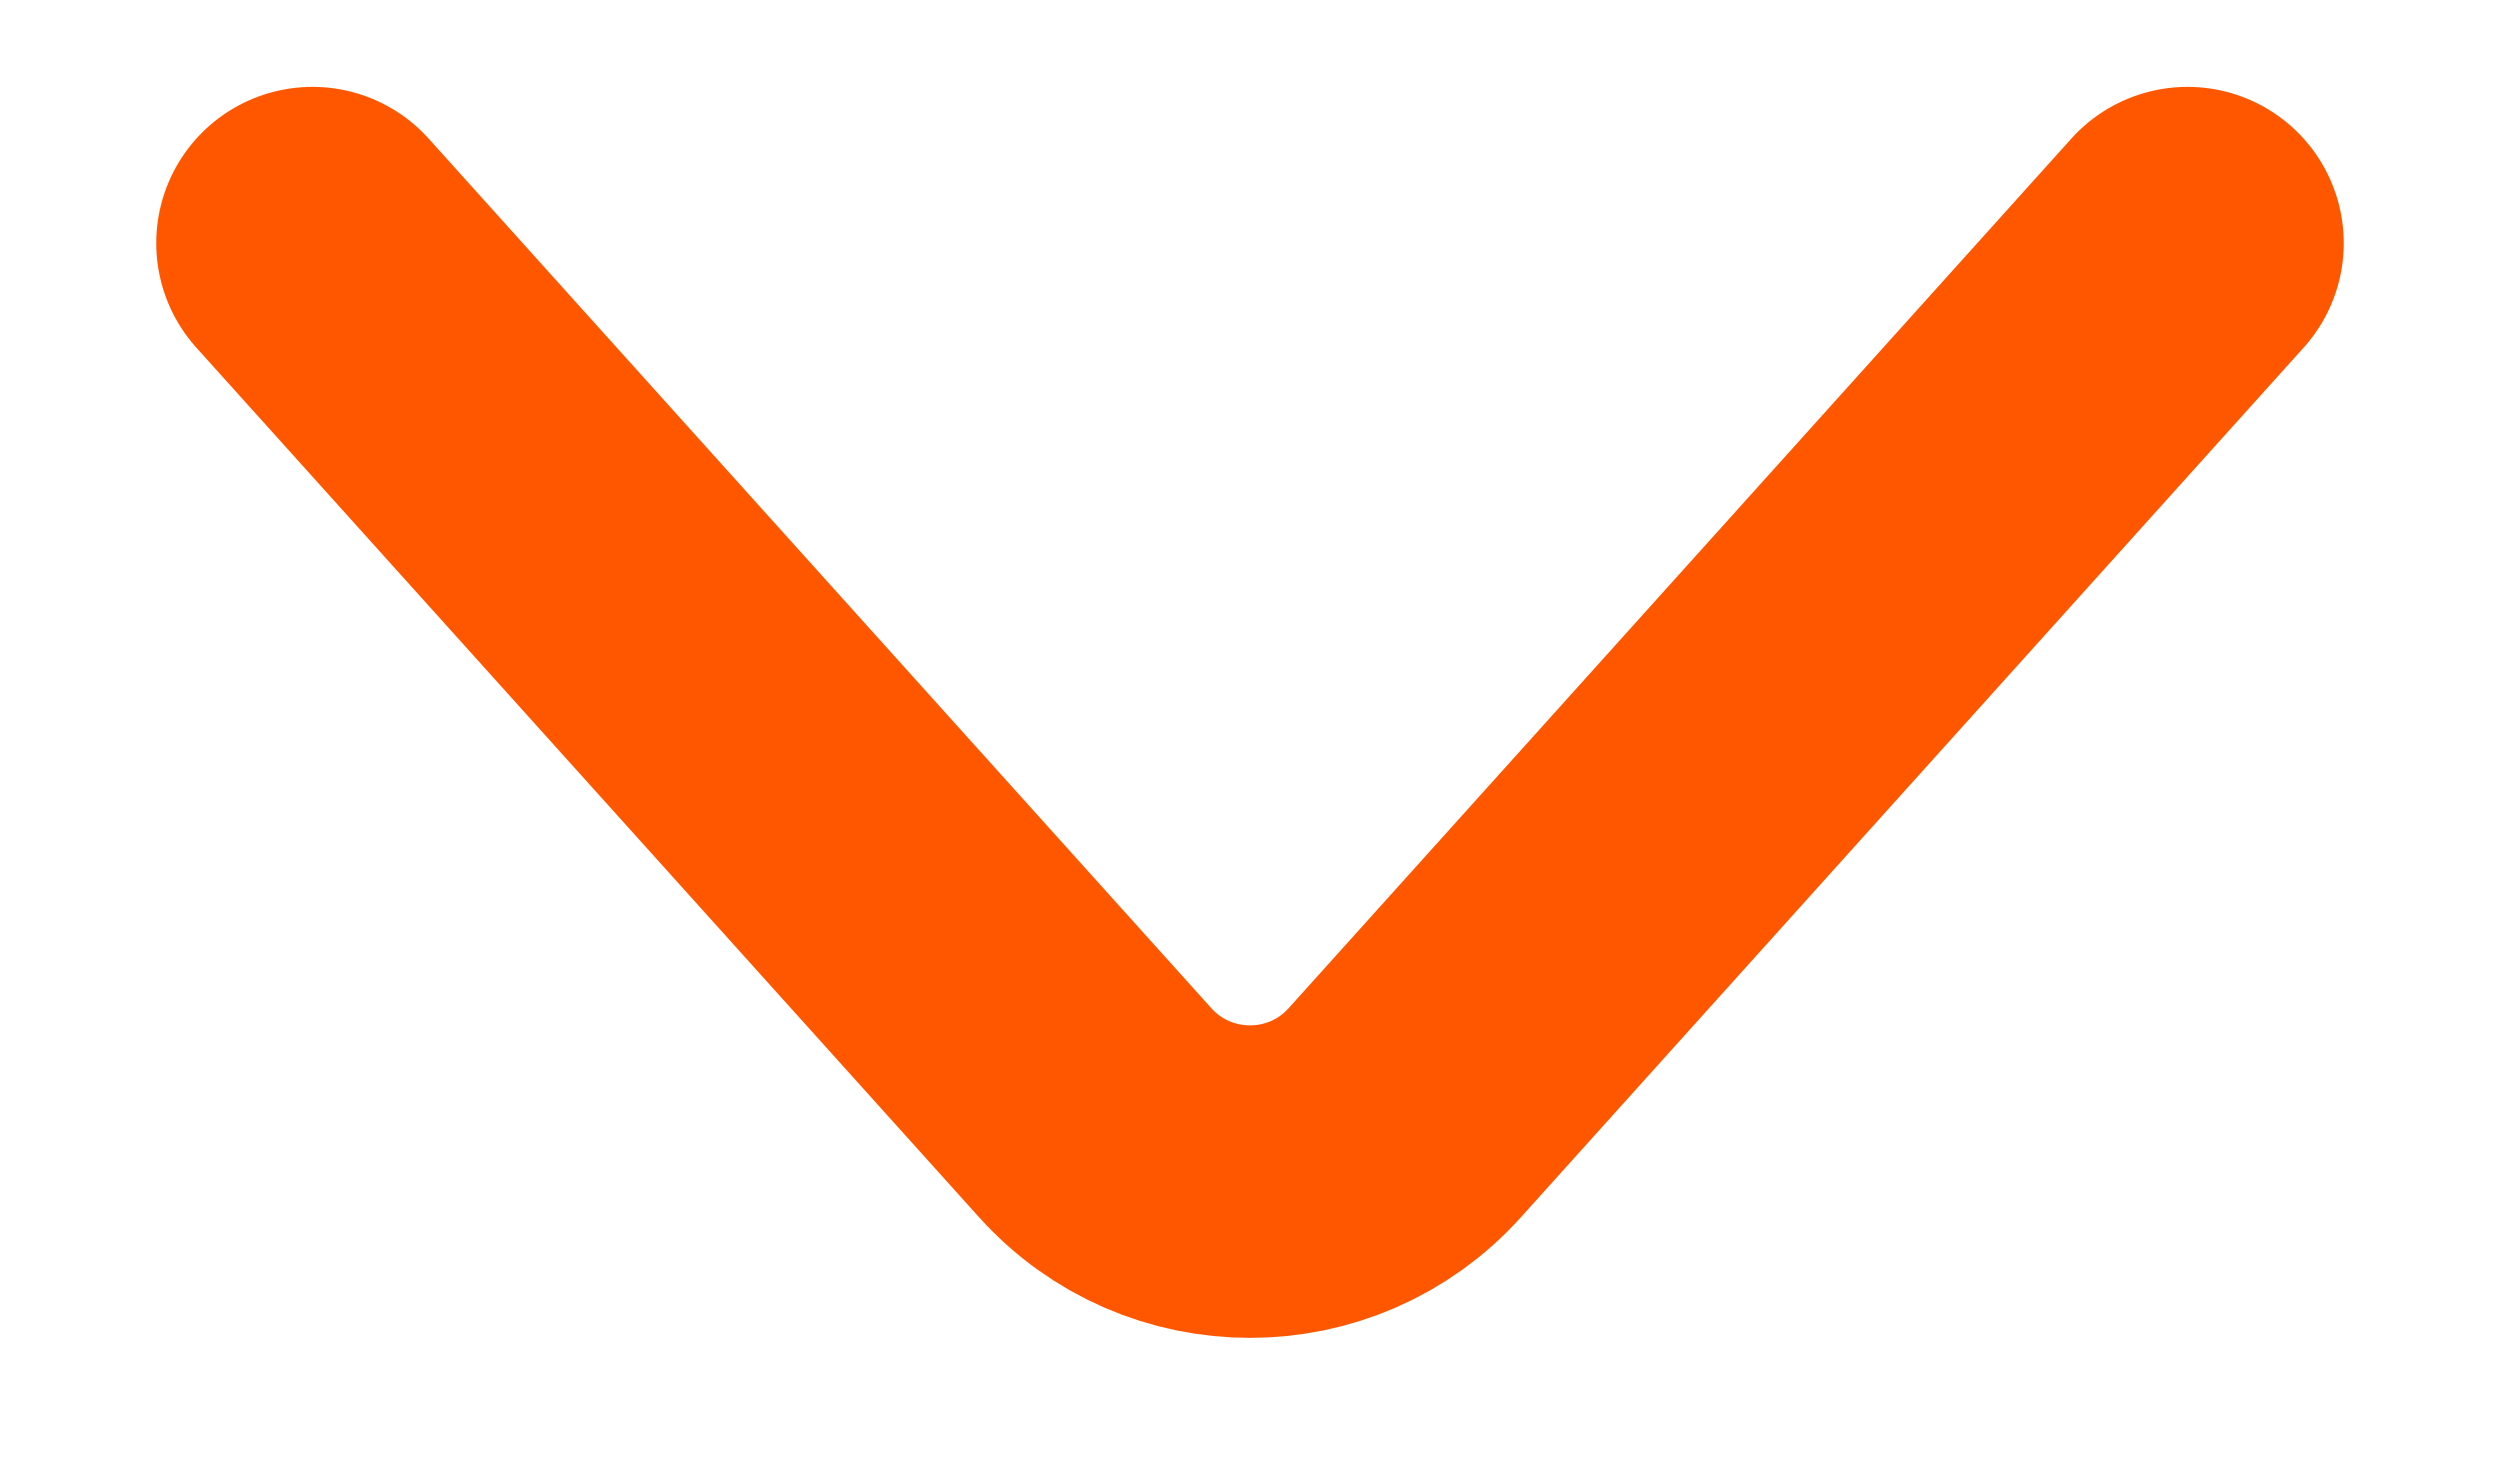 <svg width="12" height="7" viewBox="0 0 12 7" fill="none" xmlns="http://www.w3.org/2000/svg">
<path d="M1.5 1.167C2.531 2.312 4.27 4.244 5.257 5.341C5.654 5.782 6.346 5.782 6.743 5.341L10.5 1.167" stroke="#FF5700" stroke-width="1.5" stroke-linecap="round"/>
</svg>
